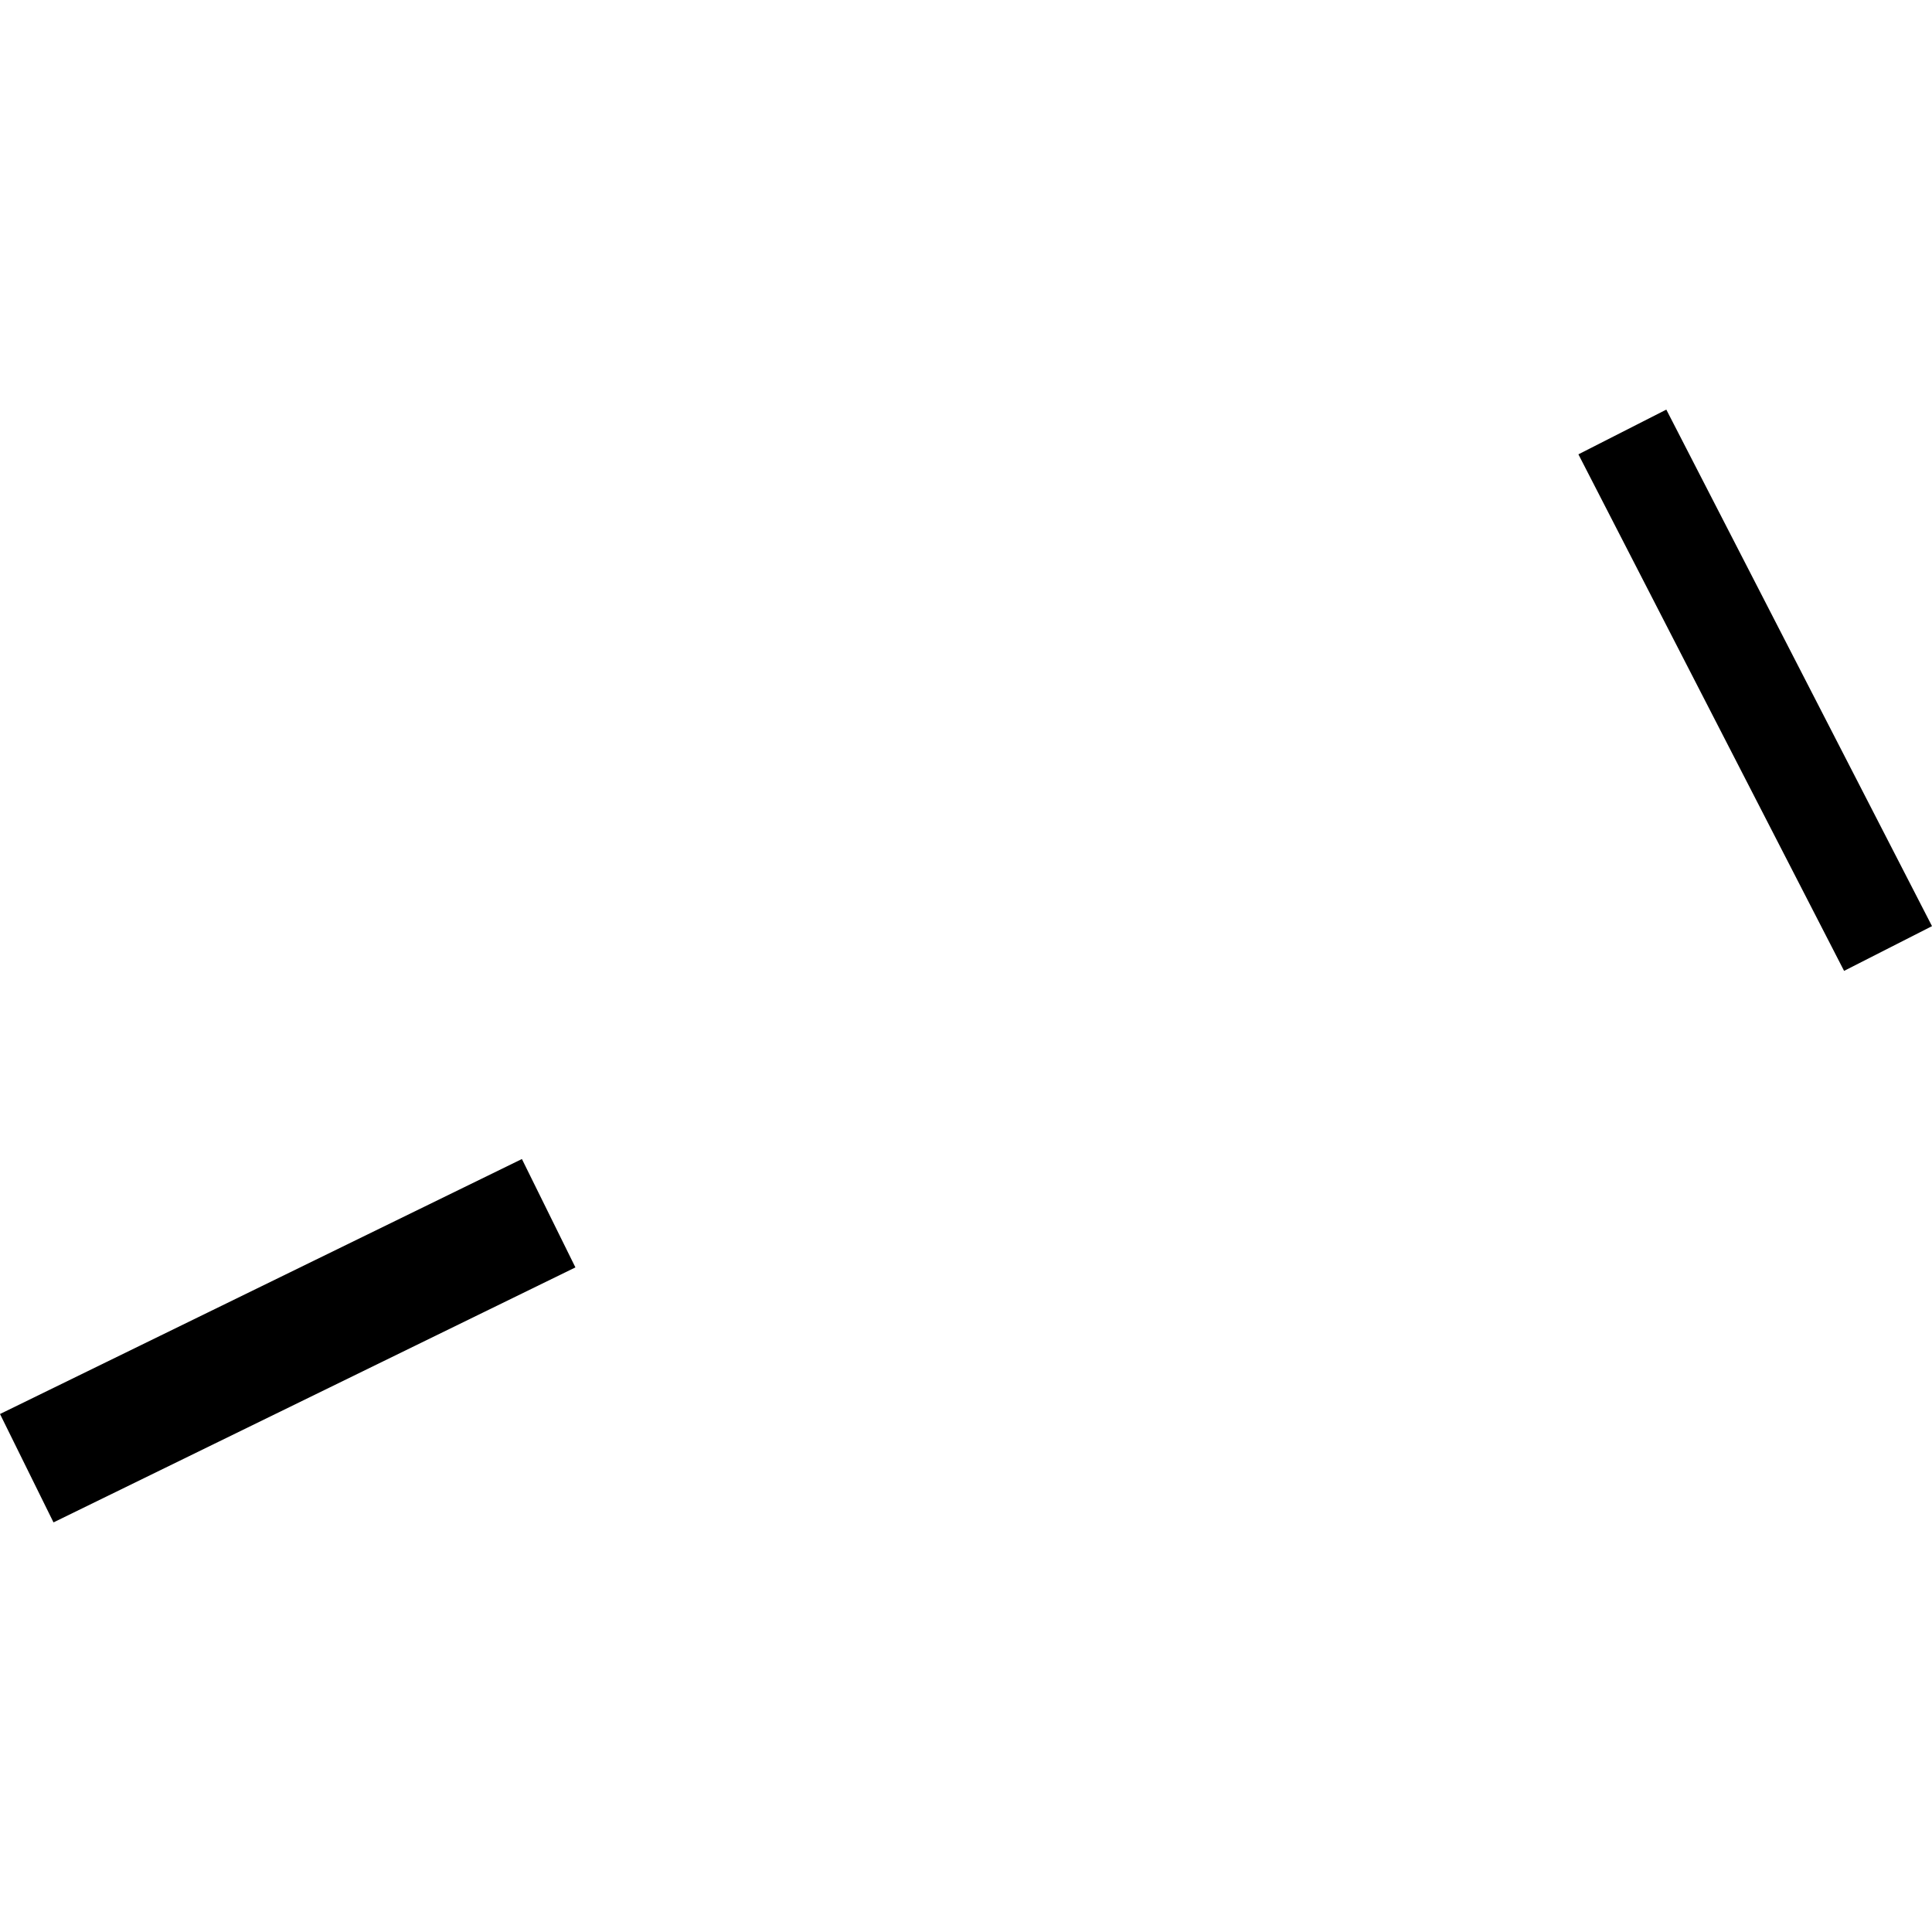 <?xml version="1.0" encoding="utf-8" standalone="no"?>
<!DOCTYPE svg PUBLIC "-//W3C//DTD SVG 1.1//EN"
  "http://www.w3.org/Graphics/SVG/1.1/DTD/svg11.dtd">
<!-- Created with matplotlib (https://matplotlib.org/) -->
<svg height="288pt" version="1.1" viewBox="0 0 288 288" width="288pt" xmlns="http://www.w3.org/2000/svg" xmlns:xlink="http://www.w3.org/1999/xlink">
 <defs>
  <style type="text/css">
*{stroke-linecap:butt;stroke-linejoin:round;}
  </style>
 </defs>
 <g id="figure_1">
  <g id="patch_1">
   <path d="M 0 288 
L 288 288 
L 288 0 
L 0 0 
z
" style="fill:none;opacity:0;"/>
  </g>
  <g id="axes_1">
   <g id="PatchCollection_1">
    <path clip-path="url(#p3c5241198d)" d="M -0 210.785 
L 77.801 172.775 
L 85.776 188.93 
L 7.976 226.941 
L -0 210.785 
"/>
    <path clip-path="url(#p3c5241198d)" d="M 274.894 144.727 
L 235.29 67.727 
L 248.395 61.059 
L 288 138.059 
L 274.894 144.727 
"/>
   </g>
  </g>
 </g>
 <defs>
  <clipPath id="p3c5241198d">
   <rect height="165.881" width="288" x="0" y="61.059"/>
  </clipPath>
 </defs>
</svg>
